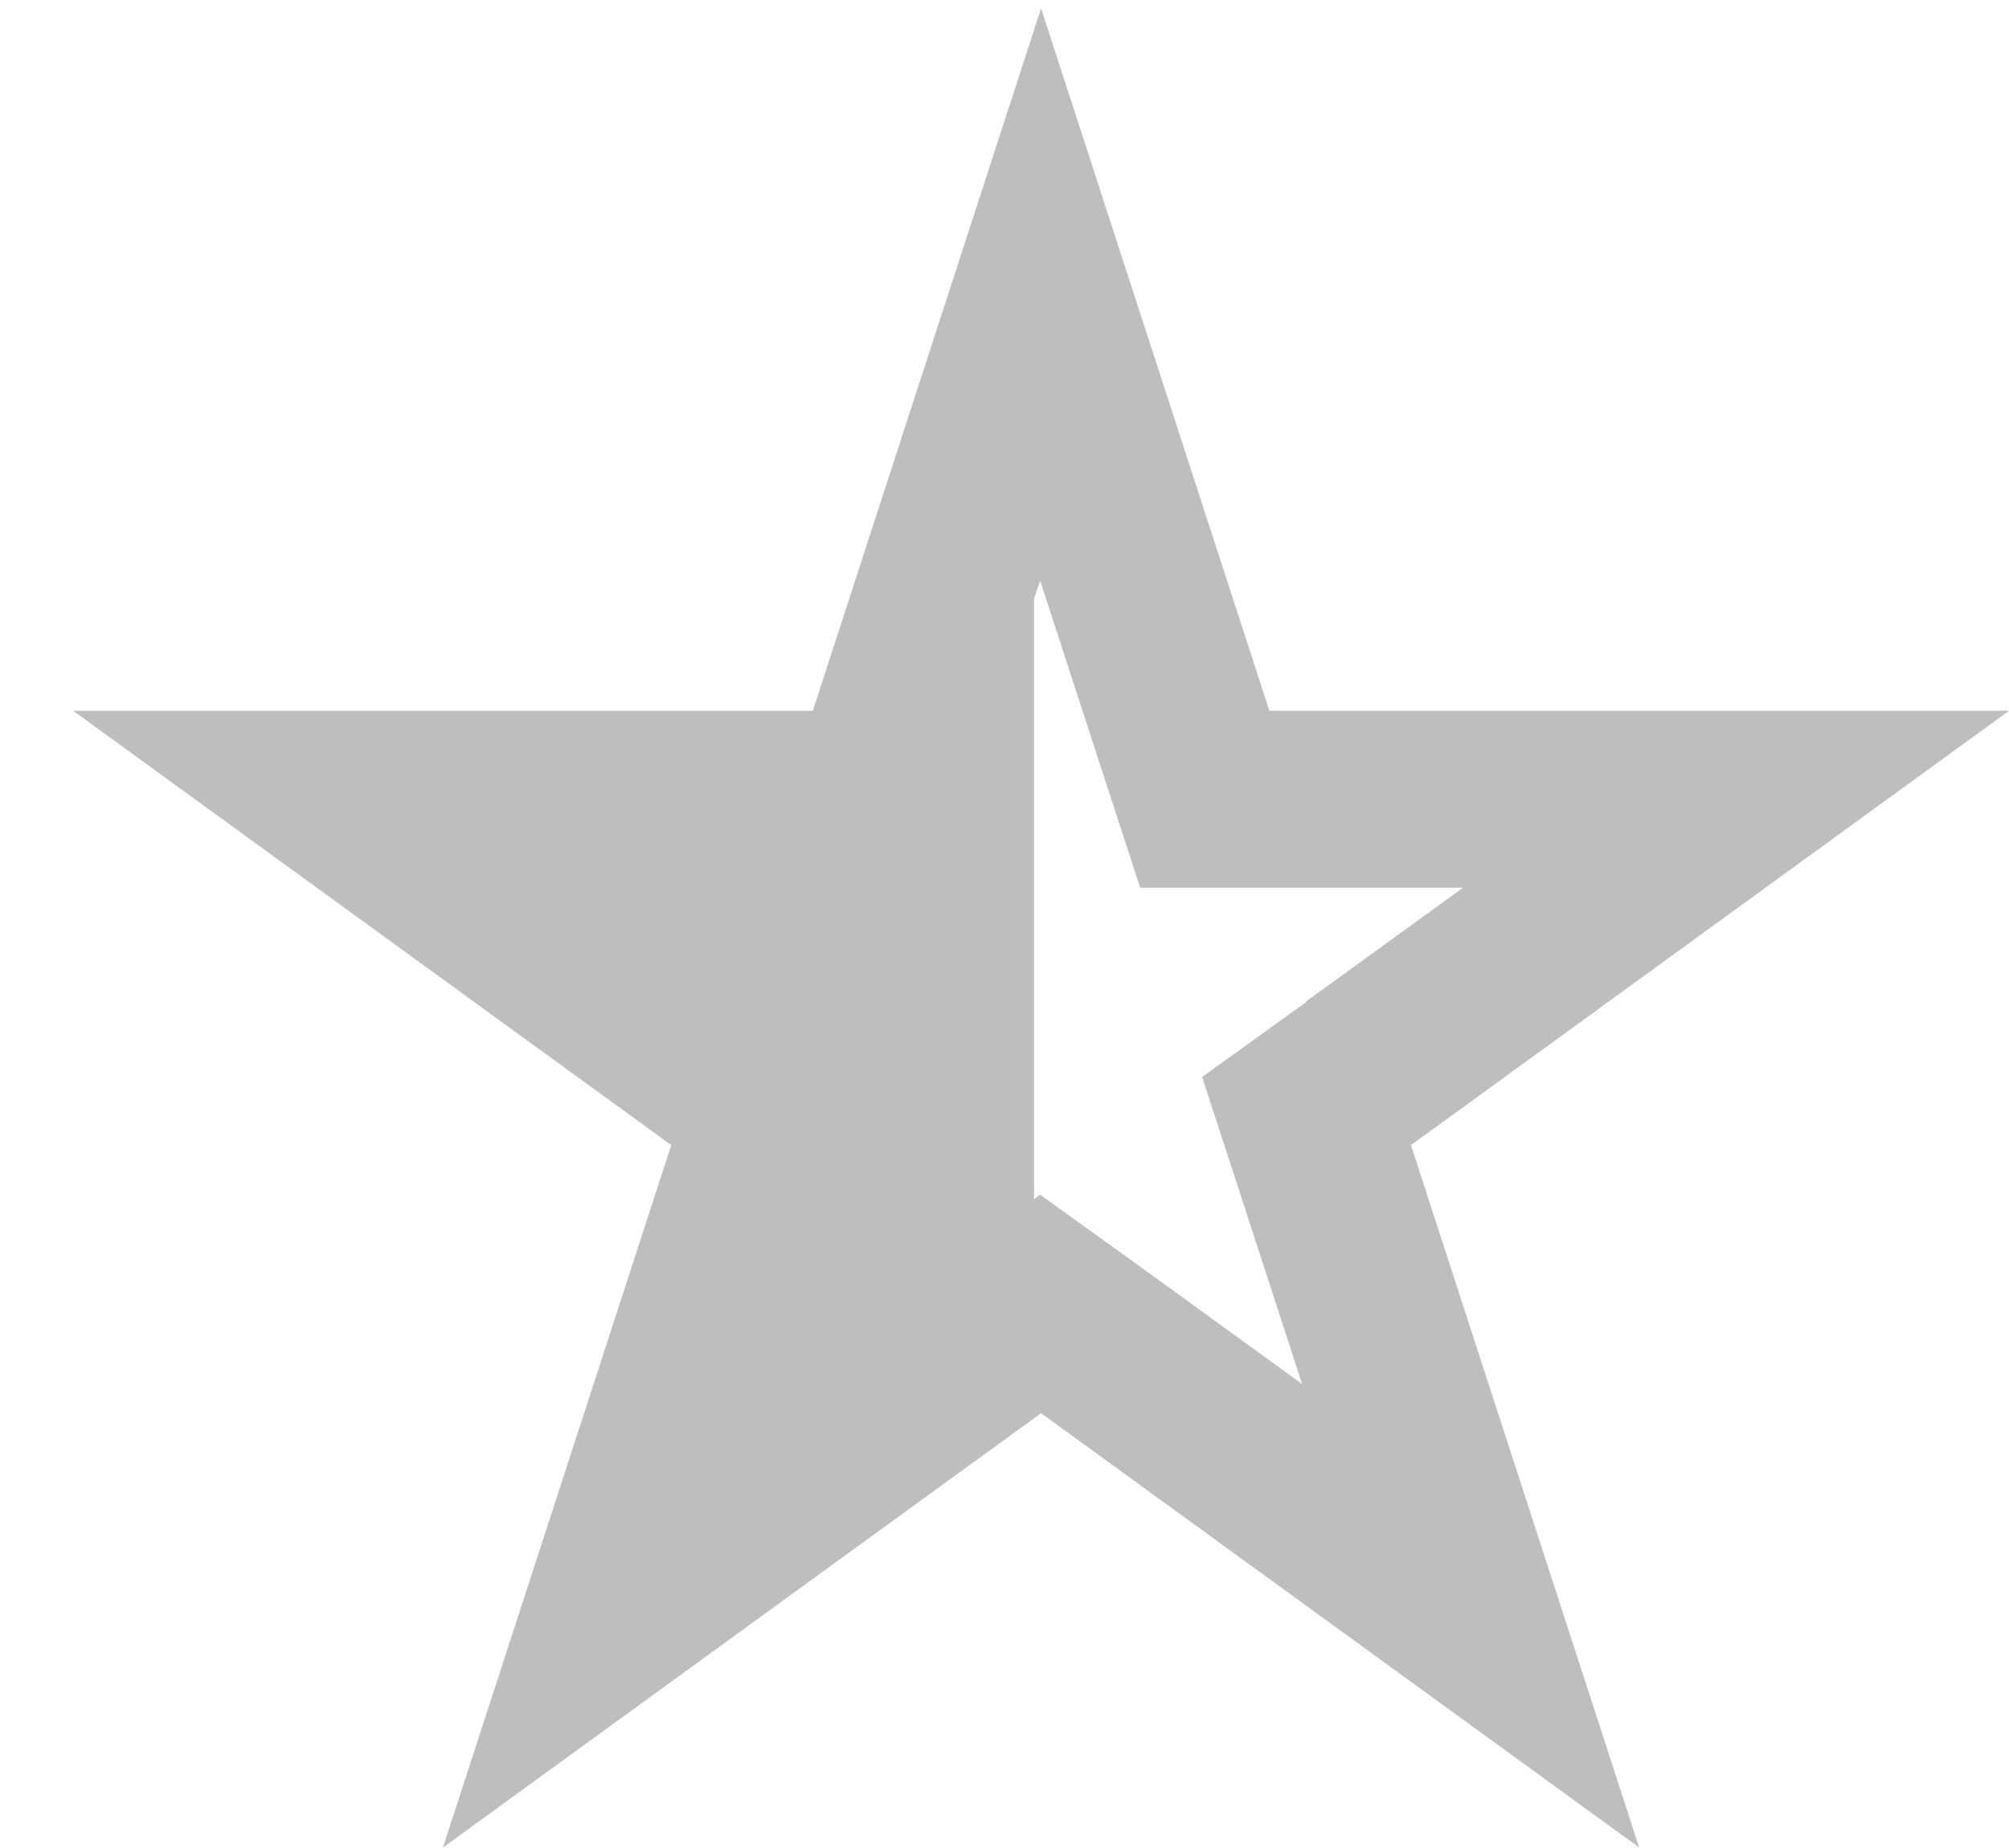 <svg width="25" height="23" viewBox="0 0 25 23" fill="none" xmlns="http://www.w3.org/2000/svg">
<path d="M15.796 8.846L12.955 0.104L10.115 8.846H0.91L8.353 14.252L5.512 22.994L12.955 17.588L20.398 22.994L17.558 14.252L25.001 8.846H15.807H15.796ZM16.259 12.468L14.959 13.404L15.455 14.924L16.203 17.225L14.244 15.805L12.944 14.869L12.867 14.924V7.448L12.944 7.227L13.693 9.529L14.189 11.048H18.207L16.247 12.468H16.259Z" fill="#BFBDBD"/>
</svg>
